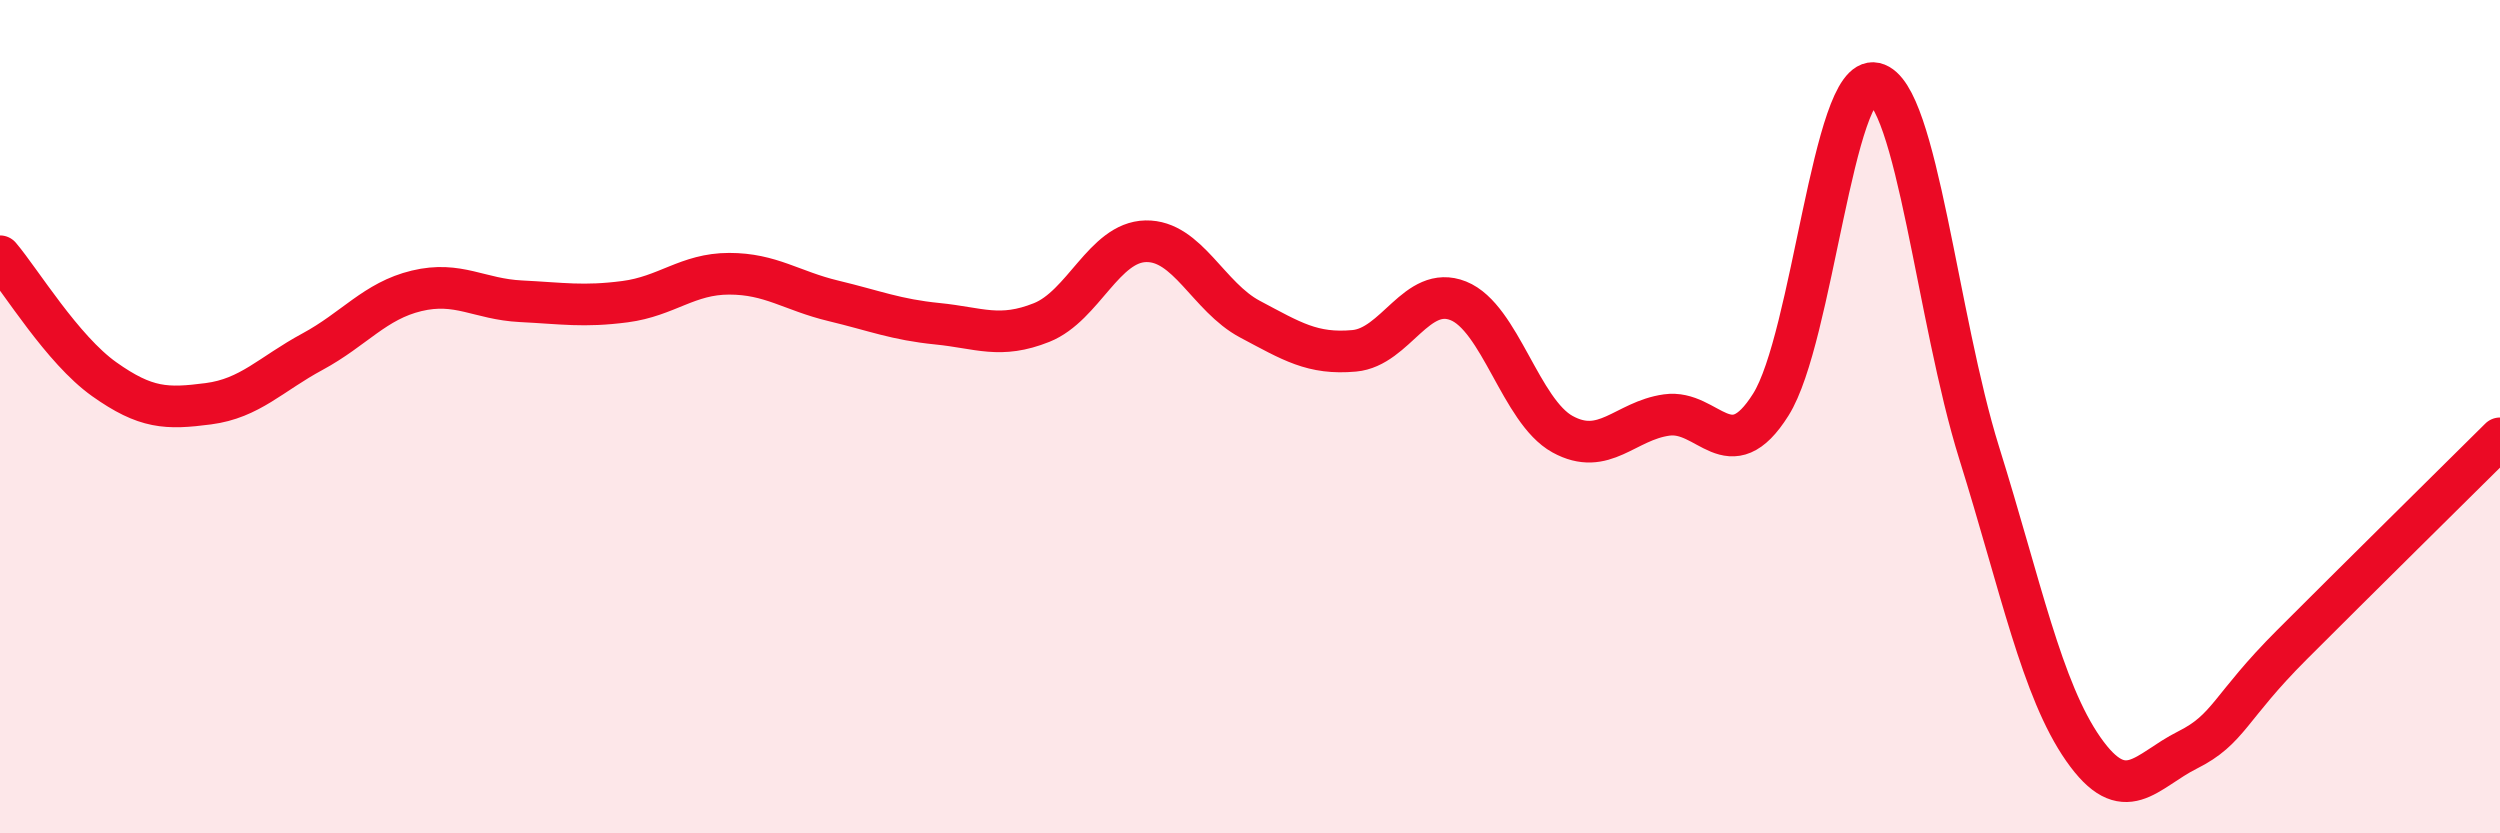 
    <svg width="60" height="20" viewBox="0 0 60 20" xmlns="http://www.w3.org/2000/svg">
      <path
        d="M 0,6.15 C 0.5,6.74 1.5,8.39 2.5,9.1 C 3.5,9.81 4,9.82 5,9.69 C 6,9.56 6.5,8.98 7.5,8.44 C 8.5,7.9 9,7.22 10,6.98 C 11,6.74 11.5,7.18 12.5,7.23 C 13.5,7.28 14,7.37 15,7.24 C 16,7.11 16.5,6.57 17.5,6.57 C 18.5,6.57 19,6.98 20,7.22 C 21,7.46 21.5,7.67 22.5,7.77 C 23.5,7.87 24,8.14 25,7.74 C 26,7.34 26.5,5.81 27.5,5.79 C 28.5,5.77 29,7.13 30,7.66 C 31,8.19 31.5,8.51 32.5,8.42 C 33.5,8.33 34,6.82 35,7.22 C 36,7.62 36.5,9.87 37.5,10.42 C 38.5,10.97 39,10.1 40,9.96 C 41,9.82 41.5,11.3 42.5,9.71 C 43.5,8.12 44,1.77 45,2 C 46,2.23 46.5,7.67 47.5,10.87 C 48.5,14.07 49,16.55 50,17.98 C 51,19.41 51.5,18.5 52.5,18 C 53.5,17.5 53.5,16.98 55,15.48 C 56.5,13.98 59,11.51 60,10.52L60 20L0 20Z"
        fill="#EB0A25"
        opacity="0.1"
        stroke-linecap="round"
        stroke-linejoin="round"
      />
      <path
        d="M 0,6.15 C 0.5,6.74 1.5,8.39 2.5,9.1 C 3.5,9.81 4,9.82 5,9.69 C 6,9.56 6.5,8.98 7.5,8.44 C 8.5,7.9 9,7.22 10,6.98 C 11,6.74 11.5,7.18 12.5,7.23 C 13.5,7.28 14,7.37 15,7.24 C 16,7.11 16.5,6.57 17.5,6.57 C 18.5,6.57 19,6.98 20,7.22 C 21,7.46 21.5,7.67 22.5,7.77 C 23.5,7.87 24,8.14 25,7.74 C 26,7.34 26.5,5.81 27.5,5.79 C 28.5,5.77 29,7.13 30,7.66 C 31,8.19 31.5,8.51 32.5,8.42 C 33.5,8.33 34,6.82 35,7.22 C 36,7.62 36.5,9.87 37.5,10.42 C 38.5,10.97 39,10.1 40,9.96 C 41,9.82 41.5,11.3 42.5,9.71 C 43.5,8.12 44,1.77 45,2 C 46,2.23 46.5,7.67 47.5,10.87 C 48.5,14.07 49,16.55 50,17.98 C 51,19.41 51.5,18.5 52.5,18 C 53.5,17.5 53.5,16.98 55,15.48 C 56.5,13.98 59,11.51 60,10.52"
        stroke="#EB0A25"
        stroke-width="1"
        fill="none"
        stroke-linecap="round"
        stroke-linejoin="round"
      />
    </svg>
  